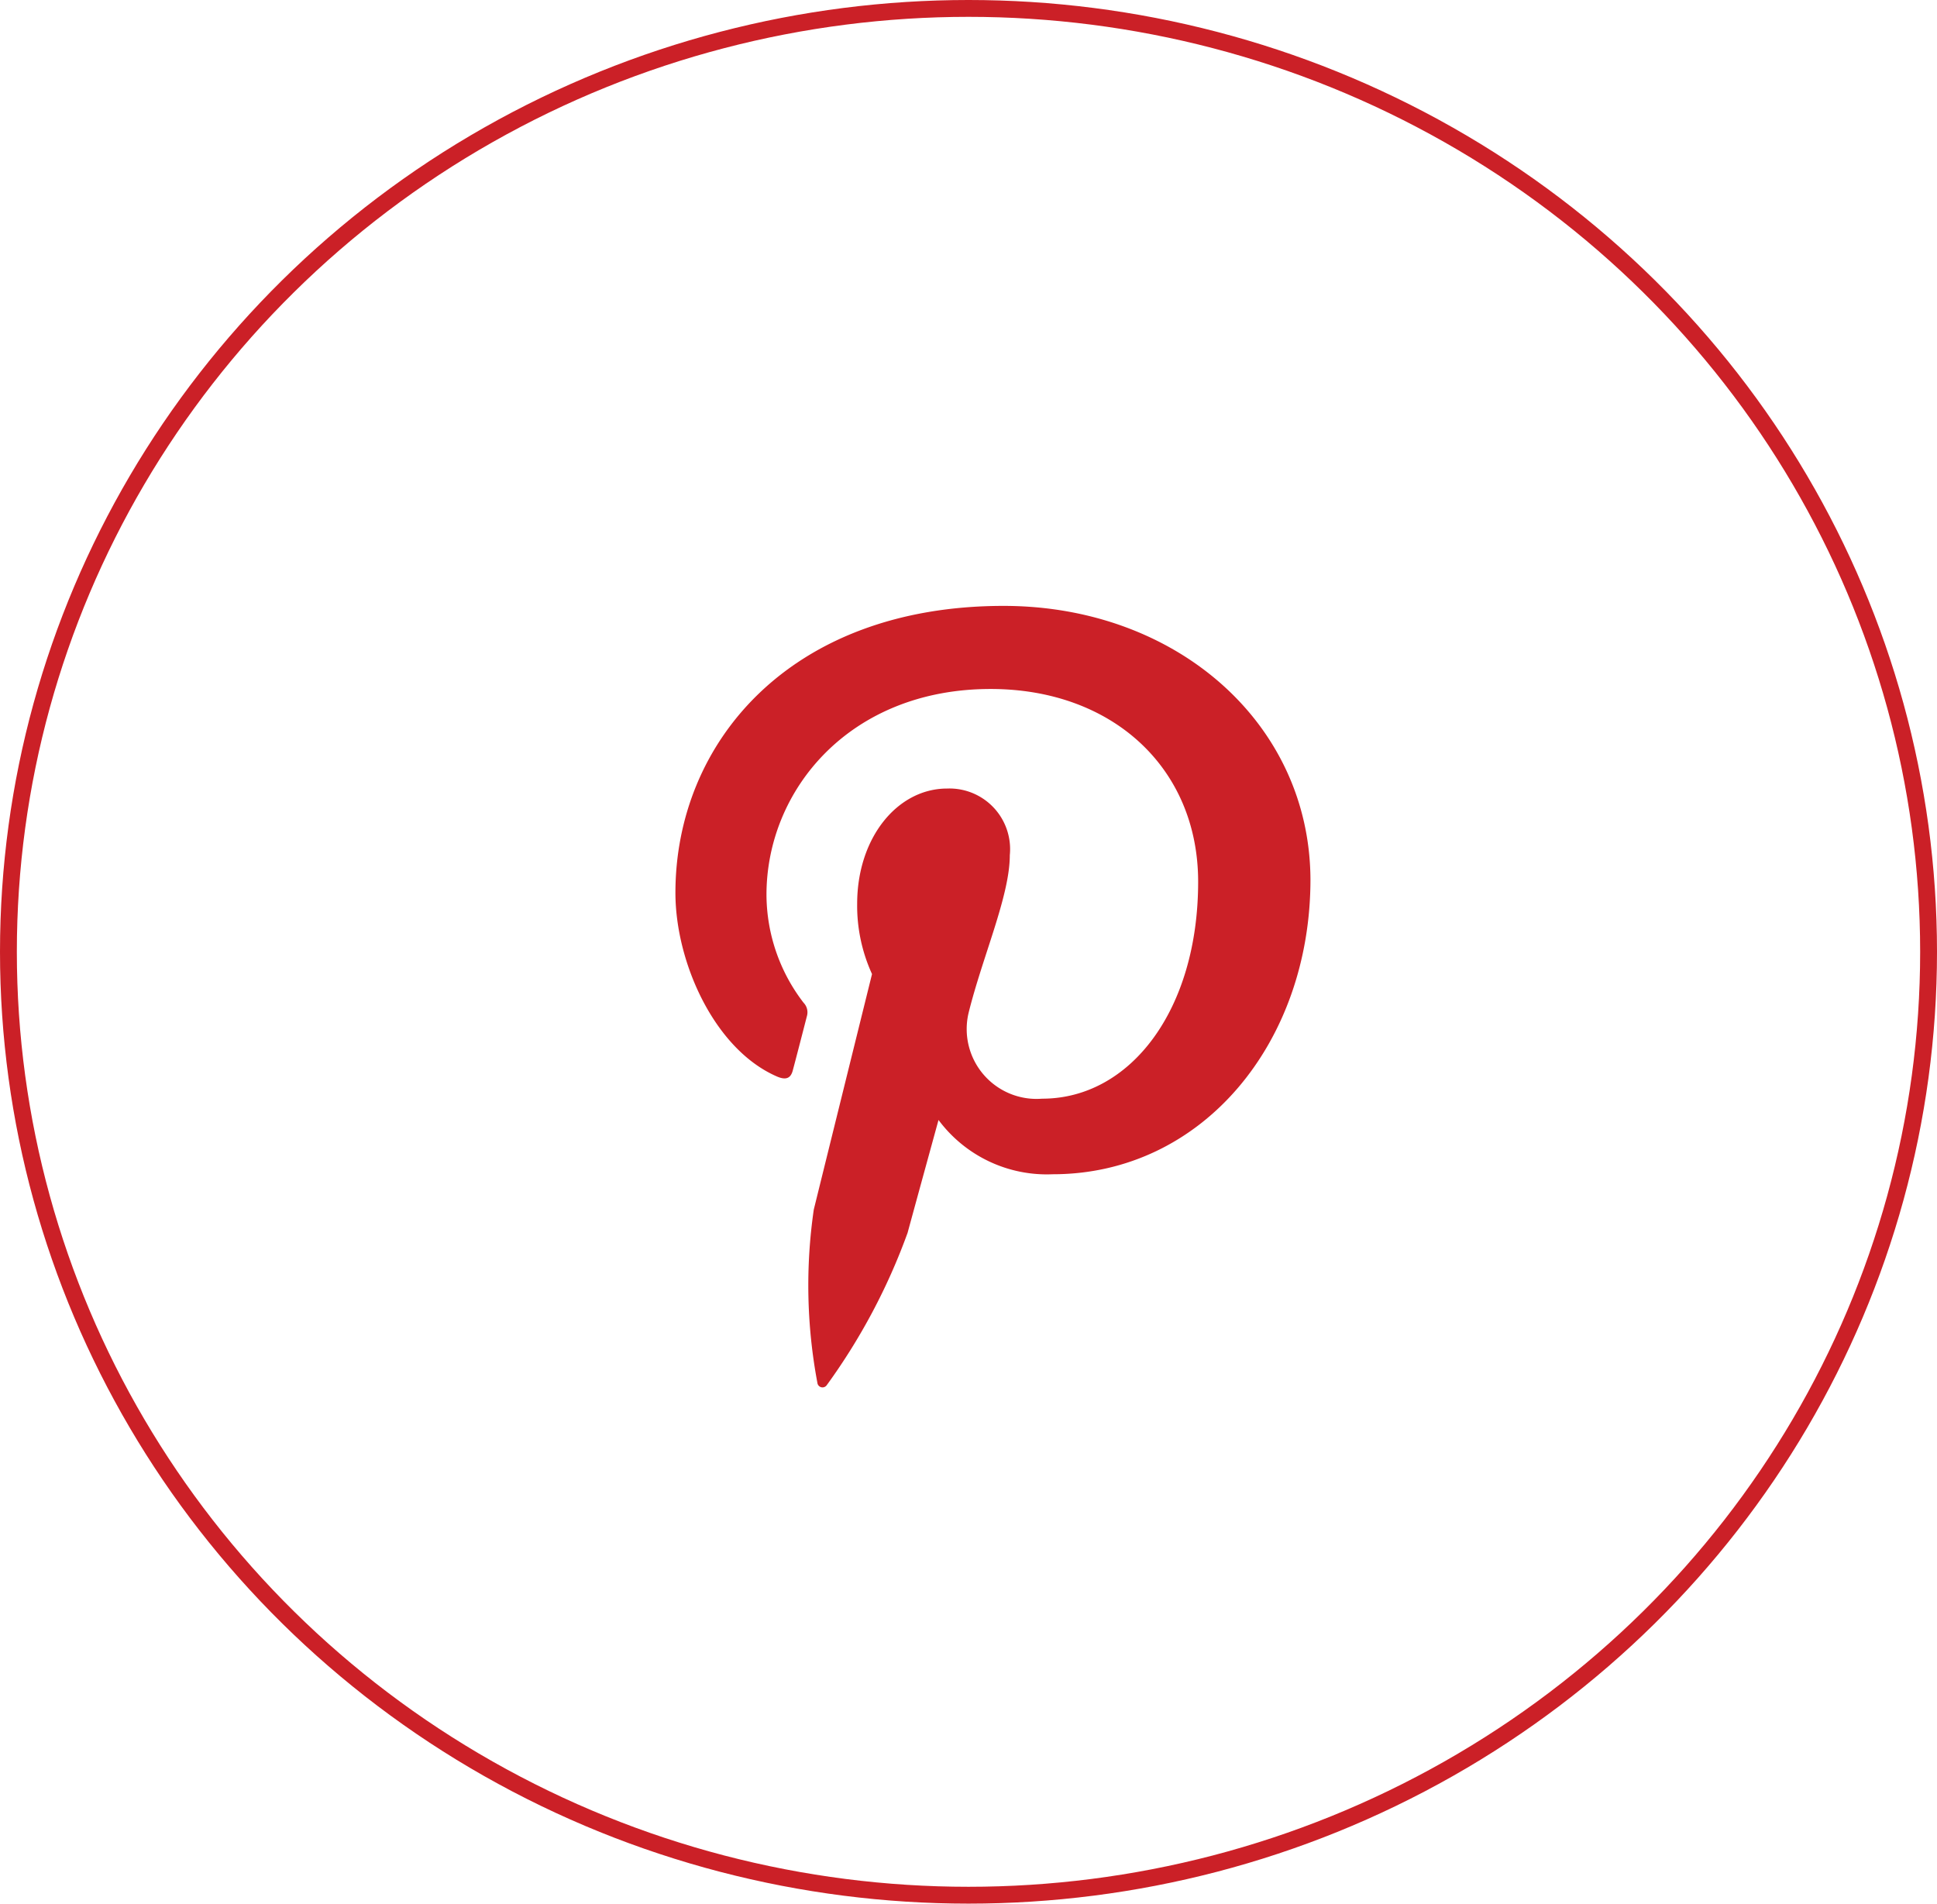 <svg xmlns="http://www.w3.org/2000/svg" width="57.5" height="56.5" viewBox="0 0 57.5 56.5">
  <g id="Group_22" data-name="Group 22" transform="translate(-675.75 -6188.75)">
    <ellipse id="Ellipse_2" data-name="Ellipse 2" cx="28.5" cy="28" rx="28.5" ry="28" transform="translate(676 6189)" fill="none" stroke="#cb2027" stroke-width="0.5"/>
    <g id="pinterest" transform="translate(695.804 6206.733)">
      <g id="Group_2" data-name="Group 2" transform="translate(0)">
        <path id="Path_4" data-name="Path 4" d="M57.742,0C51.385,0,48,4.074,48,8.515c0,2.06,1.151,4.629,2.994,5.444.28.126.432.072.494-.187.055-.2.3-1.147.415-1.595a.41.41,0,0,0-.1-.4,5.282,5.282,0,0,1-1.1-3.205c0-3.1,2.463-6.106,6.654-6.106,3.624,0,6.16,2.354,6.16,5.722,0,3.805-2.014,6.438-4.63,6.438a2.073,2.073,0,0,1-2.185-2.543c.413-1.674,1.224-3.475,1.224-4.683a1.8,1.8,0,0,0-1.861-1.979c-1.474,0-2.67,1.46-2.67,3.42a4.875,4.875,0,0,0,.441,2.086s-1.458,5.892-1.729,6.992a15.645,15.645,0,0,0,.107,5.139.153.153,0,0,0,.278.071,18.265,18.265,0,0,0,2.4-4.522c.18-.663.918-3.349.918-3.349A4.007,4.007,0,0,0,59.2,16.869c4.442,0,7.651-3.9,7.651-8.749C66.833,3.475,62.858,0,57.742,0Z" transform="translate(-48.004)" fill="#cb2027"/>
      </g>
    </g>
  </g>
</svg>
